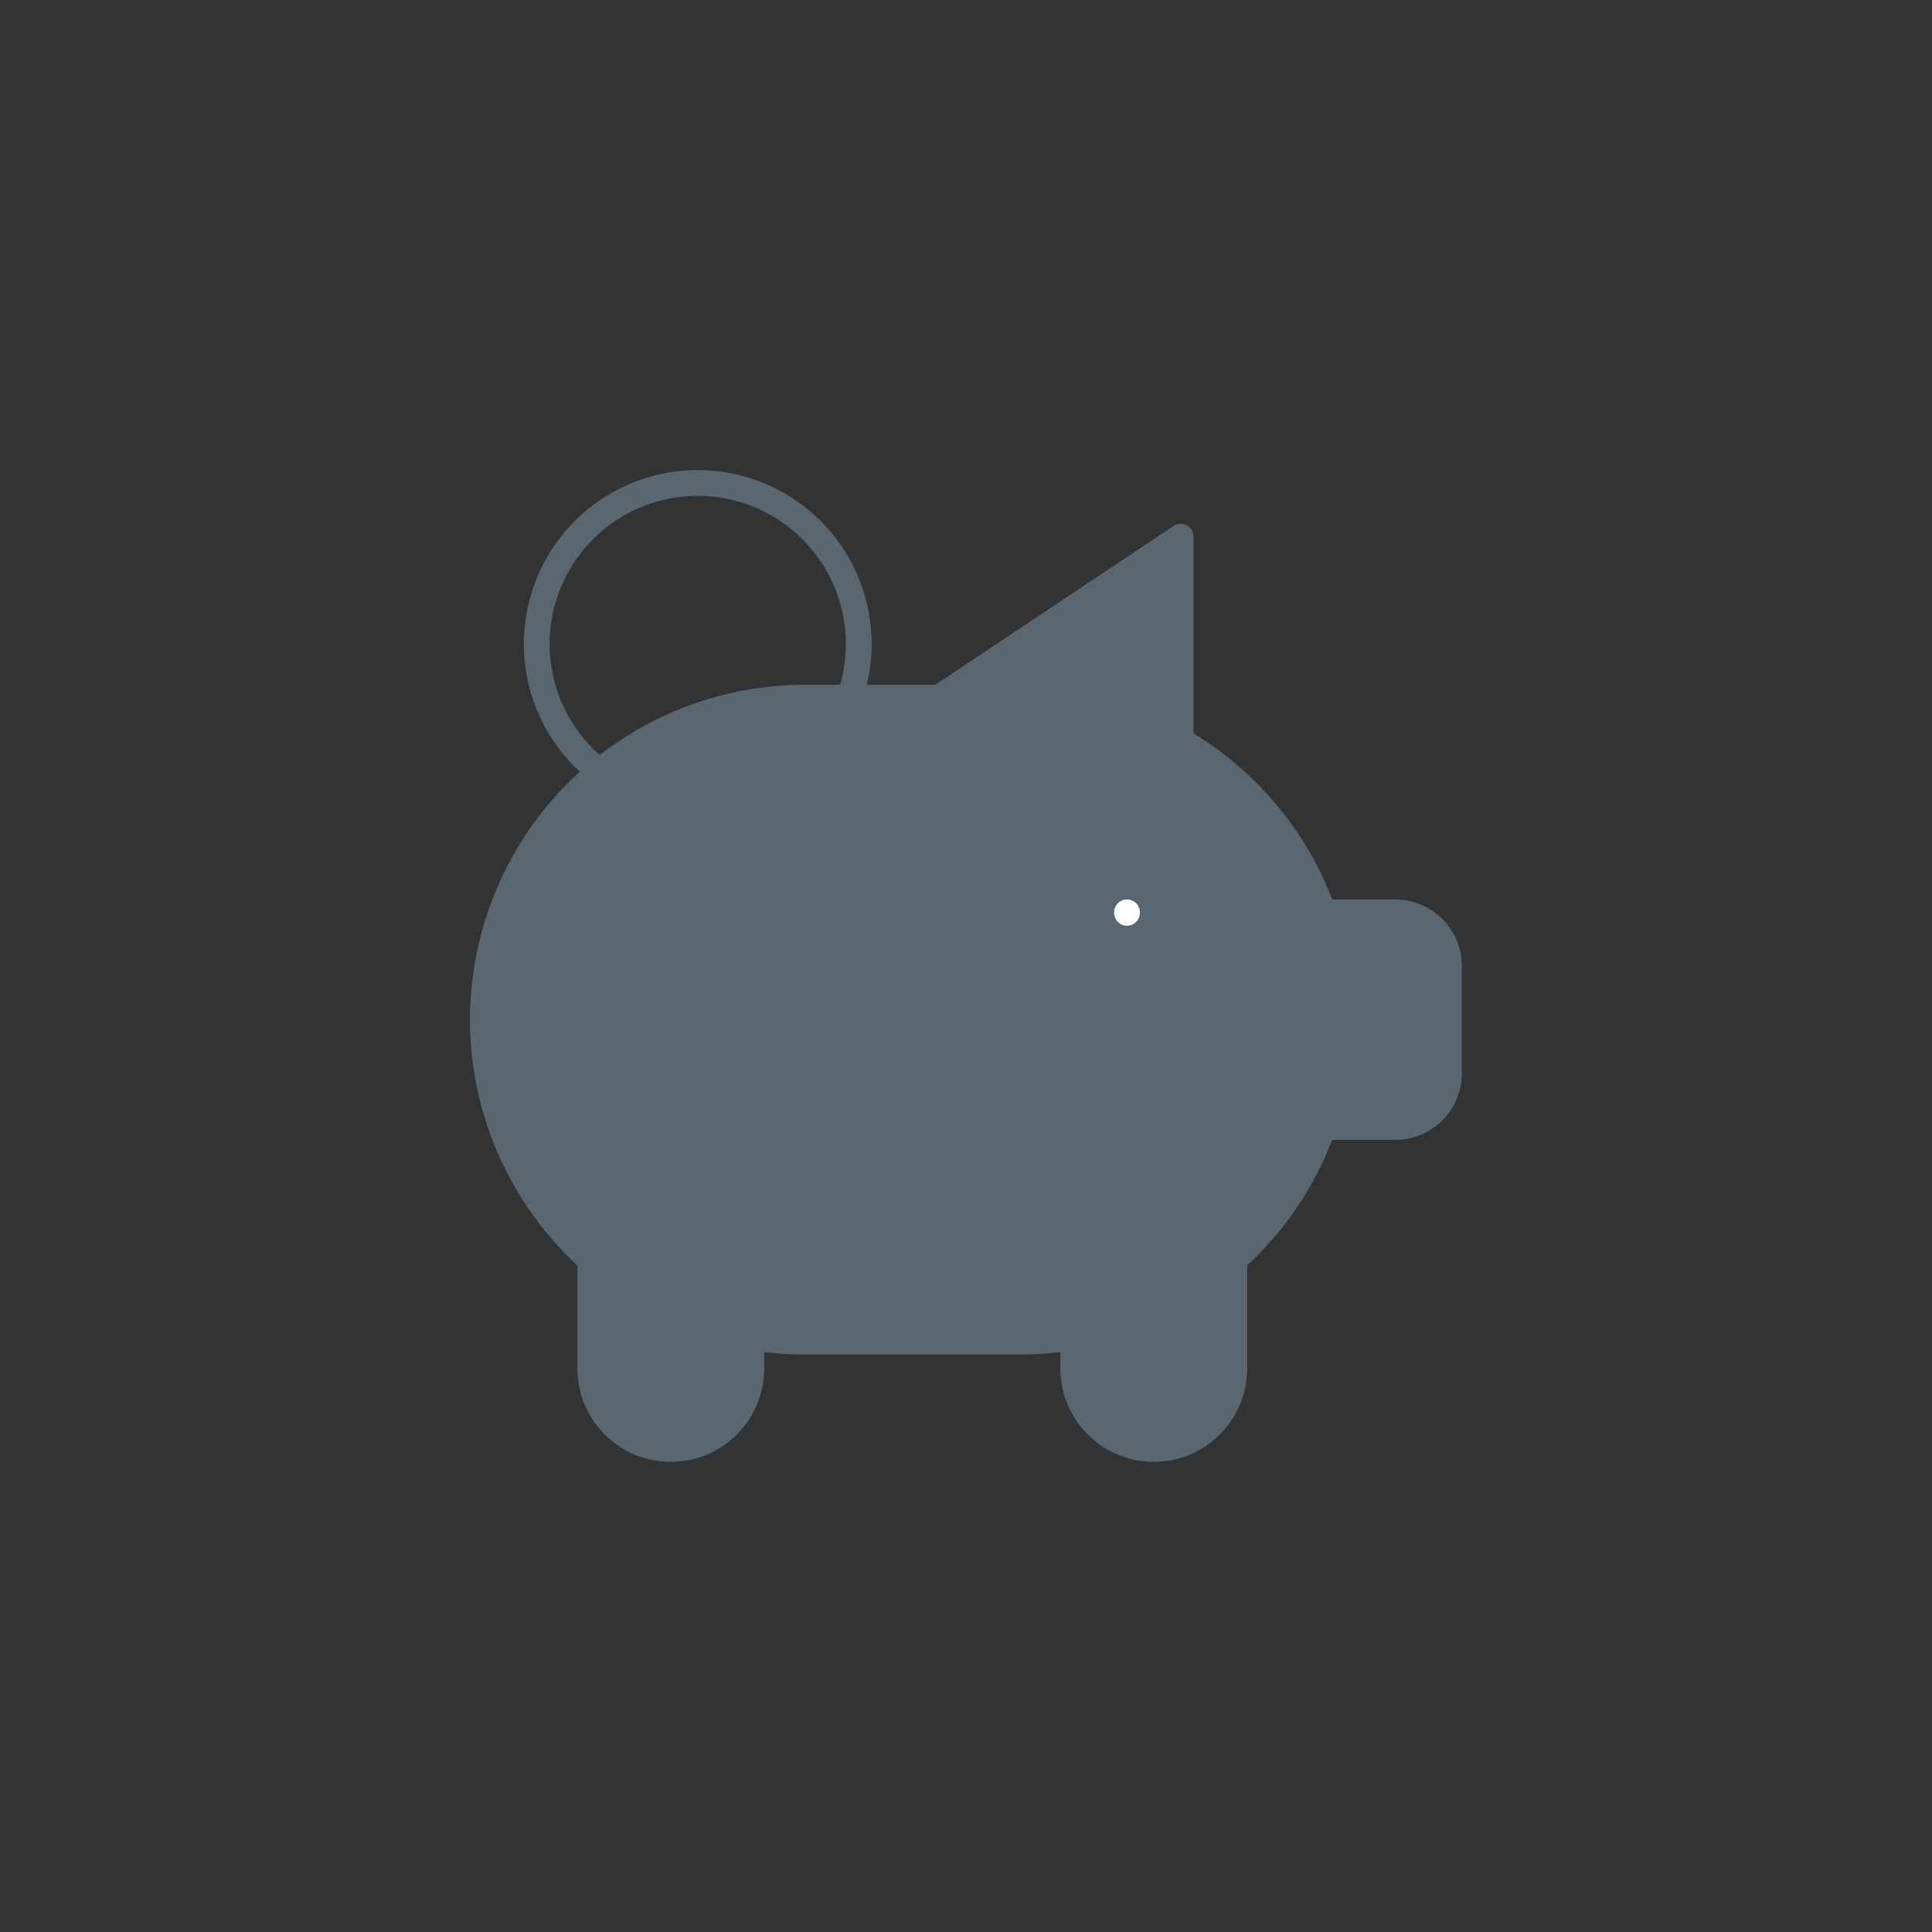 <svg width="150" height="150" viewBox="0 0 150 150" fill="none" xmlns="http://www.w3.org/2000/svg">
<rect x="0" y="0" width="150" height="150" fill="#333333" stroke="none"/>
<path d="M91.667 41.666V57.512C96.823 60.496 100.749 65.218 102.742 70.833H108.33C109.435 70.833 110.494 71.272 111.276 72.053C112.057 72.835 112.496 73.894 112.496 74.999V83.333C112.496 84.438 112.057 85.498 111.276 86.279C110.494 87.06 109.435 87.499 108.33 87.499H102.738C101.338 91.458 98.959 94.999 95.83 97.803V106.249C95.83 107.907 95.171 109.497 93.999 110.669C92.827 111.841 91.237 112.499 89.58 112.499C87.922 112.499 86.332 111.841 85.16 110.669C83.988 109.497 83.33 107.907 83.33 106.249V103.82C81.953 104.052 80.559 104.167 79.163 104.166H62.496C61.1 104.167 59.706 104.052 58.33 103.82V106.249C58.33 107.907 57.671 109.497 56.499 110.669C55.327 111.841 53.737 112.499 52.08 112.499C50.422 112.499 48.832 111.841 47.66 110.669C46.488 109.497 45.83 107.907 45.83 106.249V97.803C42.054 94.428 39.393 89.986 38.198 85.066C37.003 80.144 37.331 74.977 39.138 70.246C40.944 65.516 44.145 61.445 48.316 58.574C52.487 55.702 57.432 54.165 62.496 54.166H72.913L91.667 41.666Z" fill="#5A6771" stroke="#5A6771" stroke-width="2" stroke-linecap="round" stroke-linejoin="round"/>
<path d="M87.5 70.833V70.875M46.555 59.908C44.727 58.504 43.324 56.621 42.499 54.469C41.675 52.316 41.461 49.978 41.883 47.712C42.304 45.446 43.344 43.34 44.887 41.628C46.43 39.916 48.417 38.664 50.627 38.01C52.837 37.357 55.185 37.327 57.411 37.924C59.637 38.521 61.655 39.723 63.241 41.395C64.827 43.067 65.92 45.145 66.399 47.4C66.878 49.655 66.724 51.998 65.955 54.17" stroke="#5A6771" stroke-width="2" stroke-linecap="round" stroke-linejoin="round"/>
<path d="M87.5 70.833V70.875" stroke="white" stroke-width="2" stroke-linecap="round" stroke-linejoin="round"/>
</svg>
